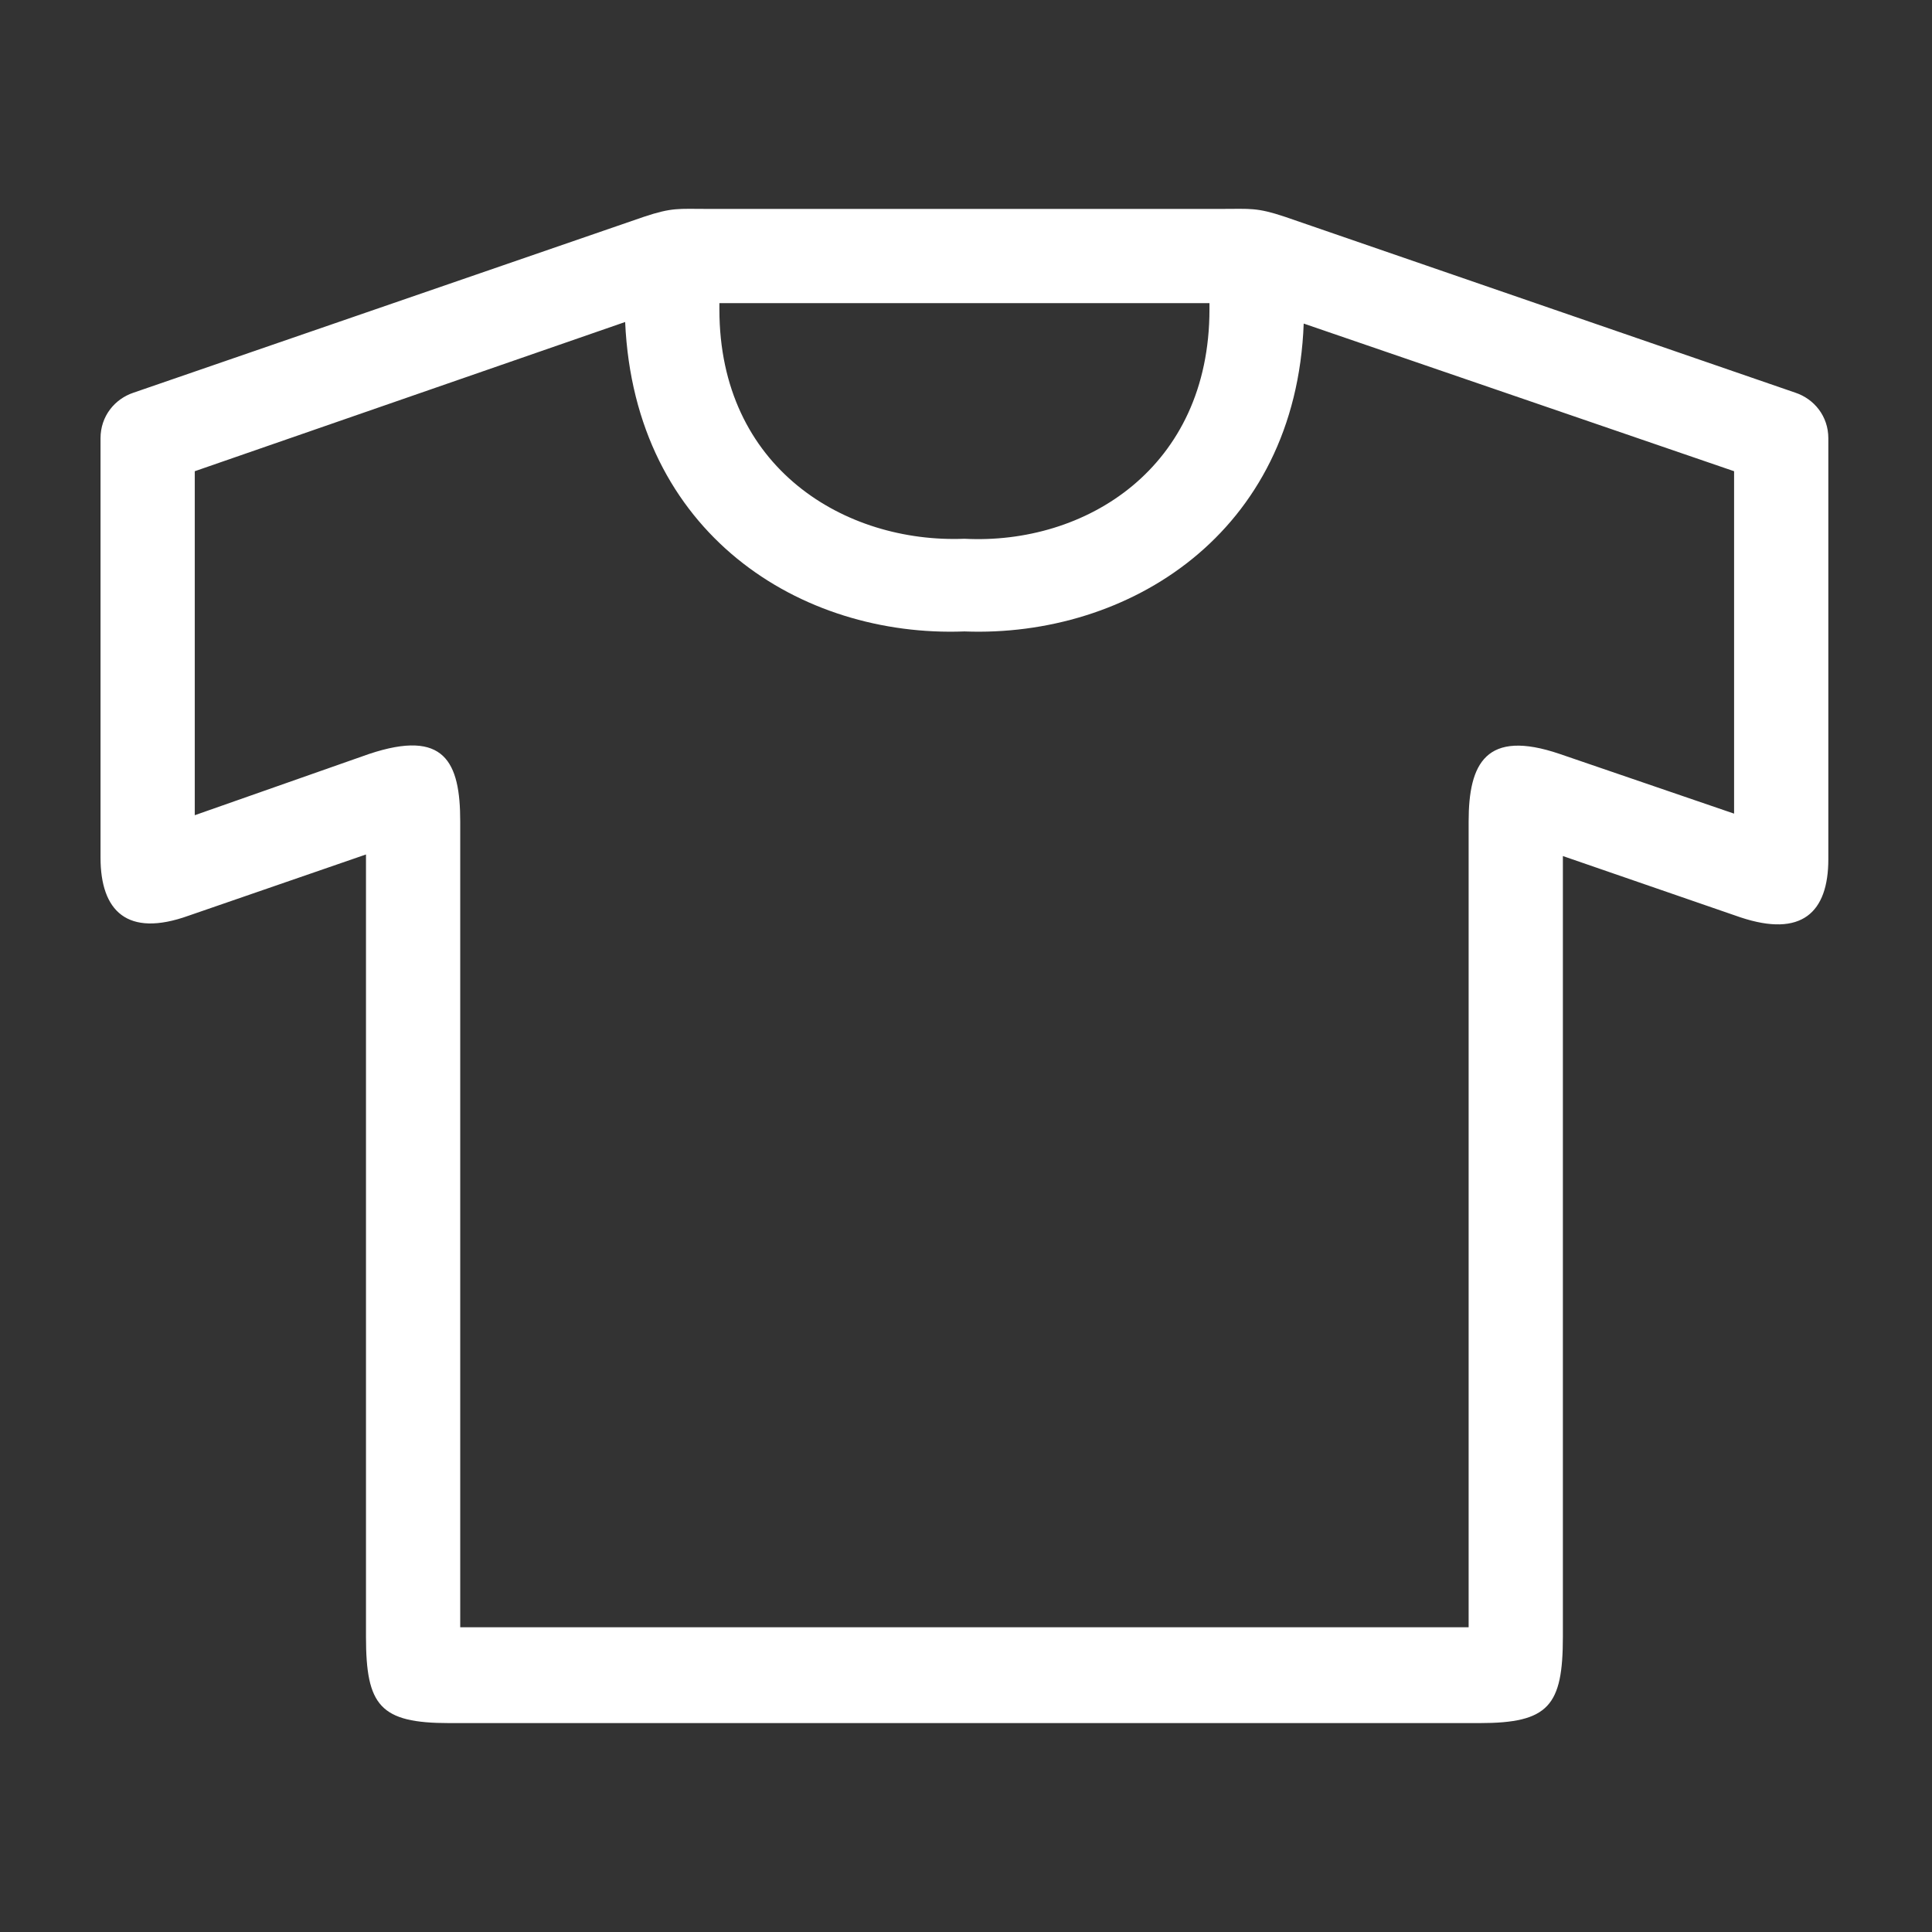 <svg width="123" height="123" viewBox="0 0 123 123" fill="none" xmlns="http://www.w3.org/2000/svg">
<rect x="0" y="0" width="123" height="123" fill="#333333" stroke="none"/>
<path d="M61.4 40.2C51 40.6 40.4 34 39.8 20.5L12.4 30V51.9L23.5 48C28.3 46.4 29.3 48.5 29.3 52.3V103.6H61.4H93.5V52.3C93.5 48.6 94.6 46.4 99.3 48L110.4 51.8V30L83 20.6C82.5 34 71.8 40.6 61.4 40.2ZM61.4 19.3H45.8C45.8 19.4 45.8 19.5 45.8 19.7C45.8 29.8 53.8 34.6 61.4 34.3C69.1 34.7 77 29.8 77 19.7C77 19.6 77 19.5 77 19.3H61.4ZM45 13.3H61.4H77.8C79.6 13.3 80 13.2 81.8 13.8L114.3 25C115.5 25.4 116.4 26.5 116.4 27.9V54.7C116.4 58.1 114.7 59.7 110.8 58.4L99.5 54.5V104.2C99.5 108.6 98.6 109.7 94.2 109.7H61.4H28.6C24.2 109.7 23.3 108.6 23.3 104.2V54.4L12 58.3C8.1 59.7 6.4 58 6.4 54.6V27.9C6.4 26.5 7.3 25.4 8.5 25L41 13.8C42.8 13.2 43.2 13.3 45 13.3Z" fill="white"/>
</svg>
